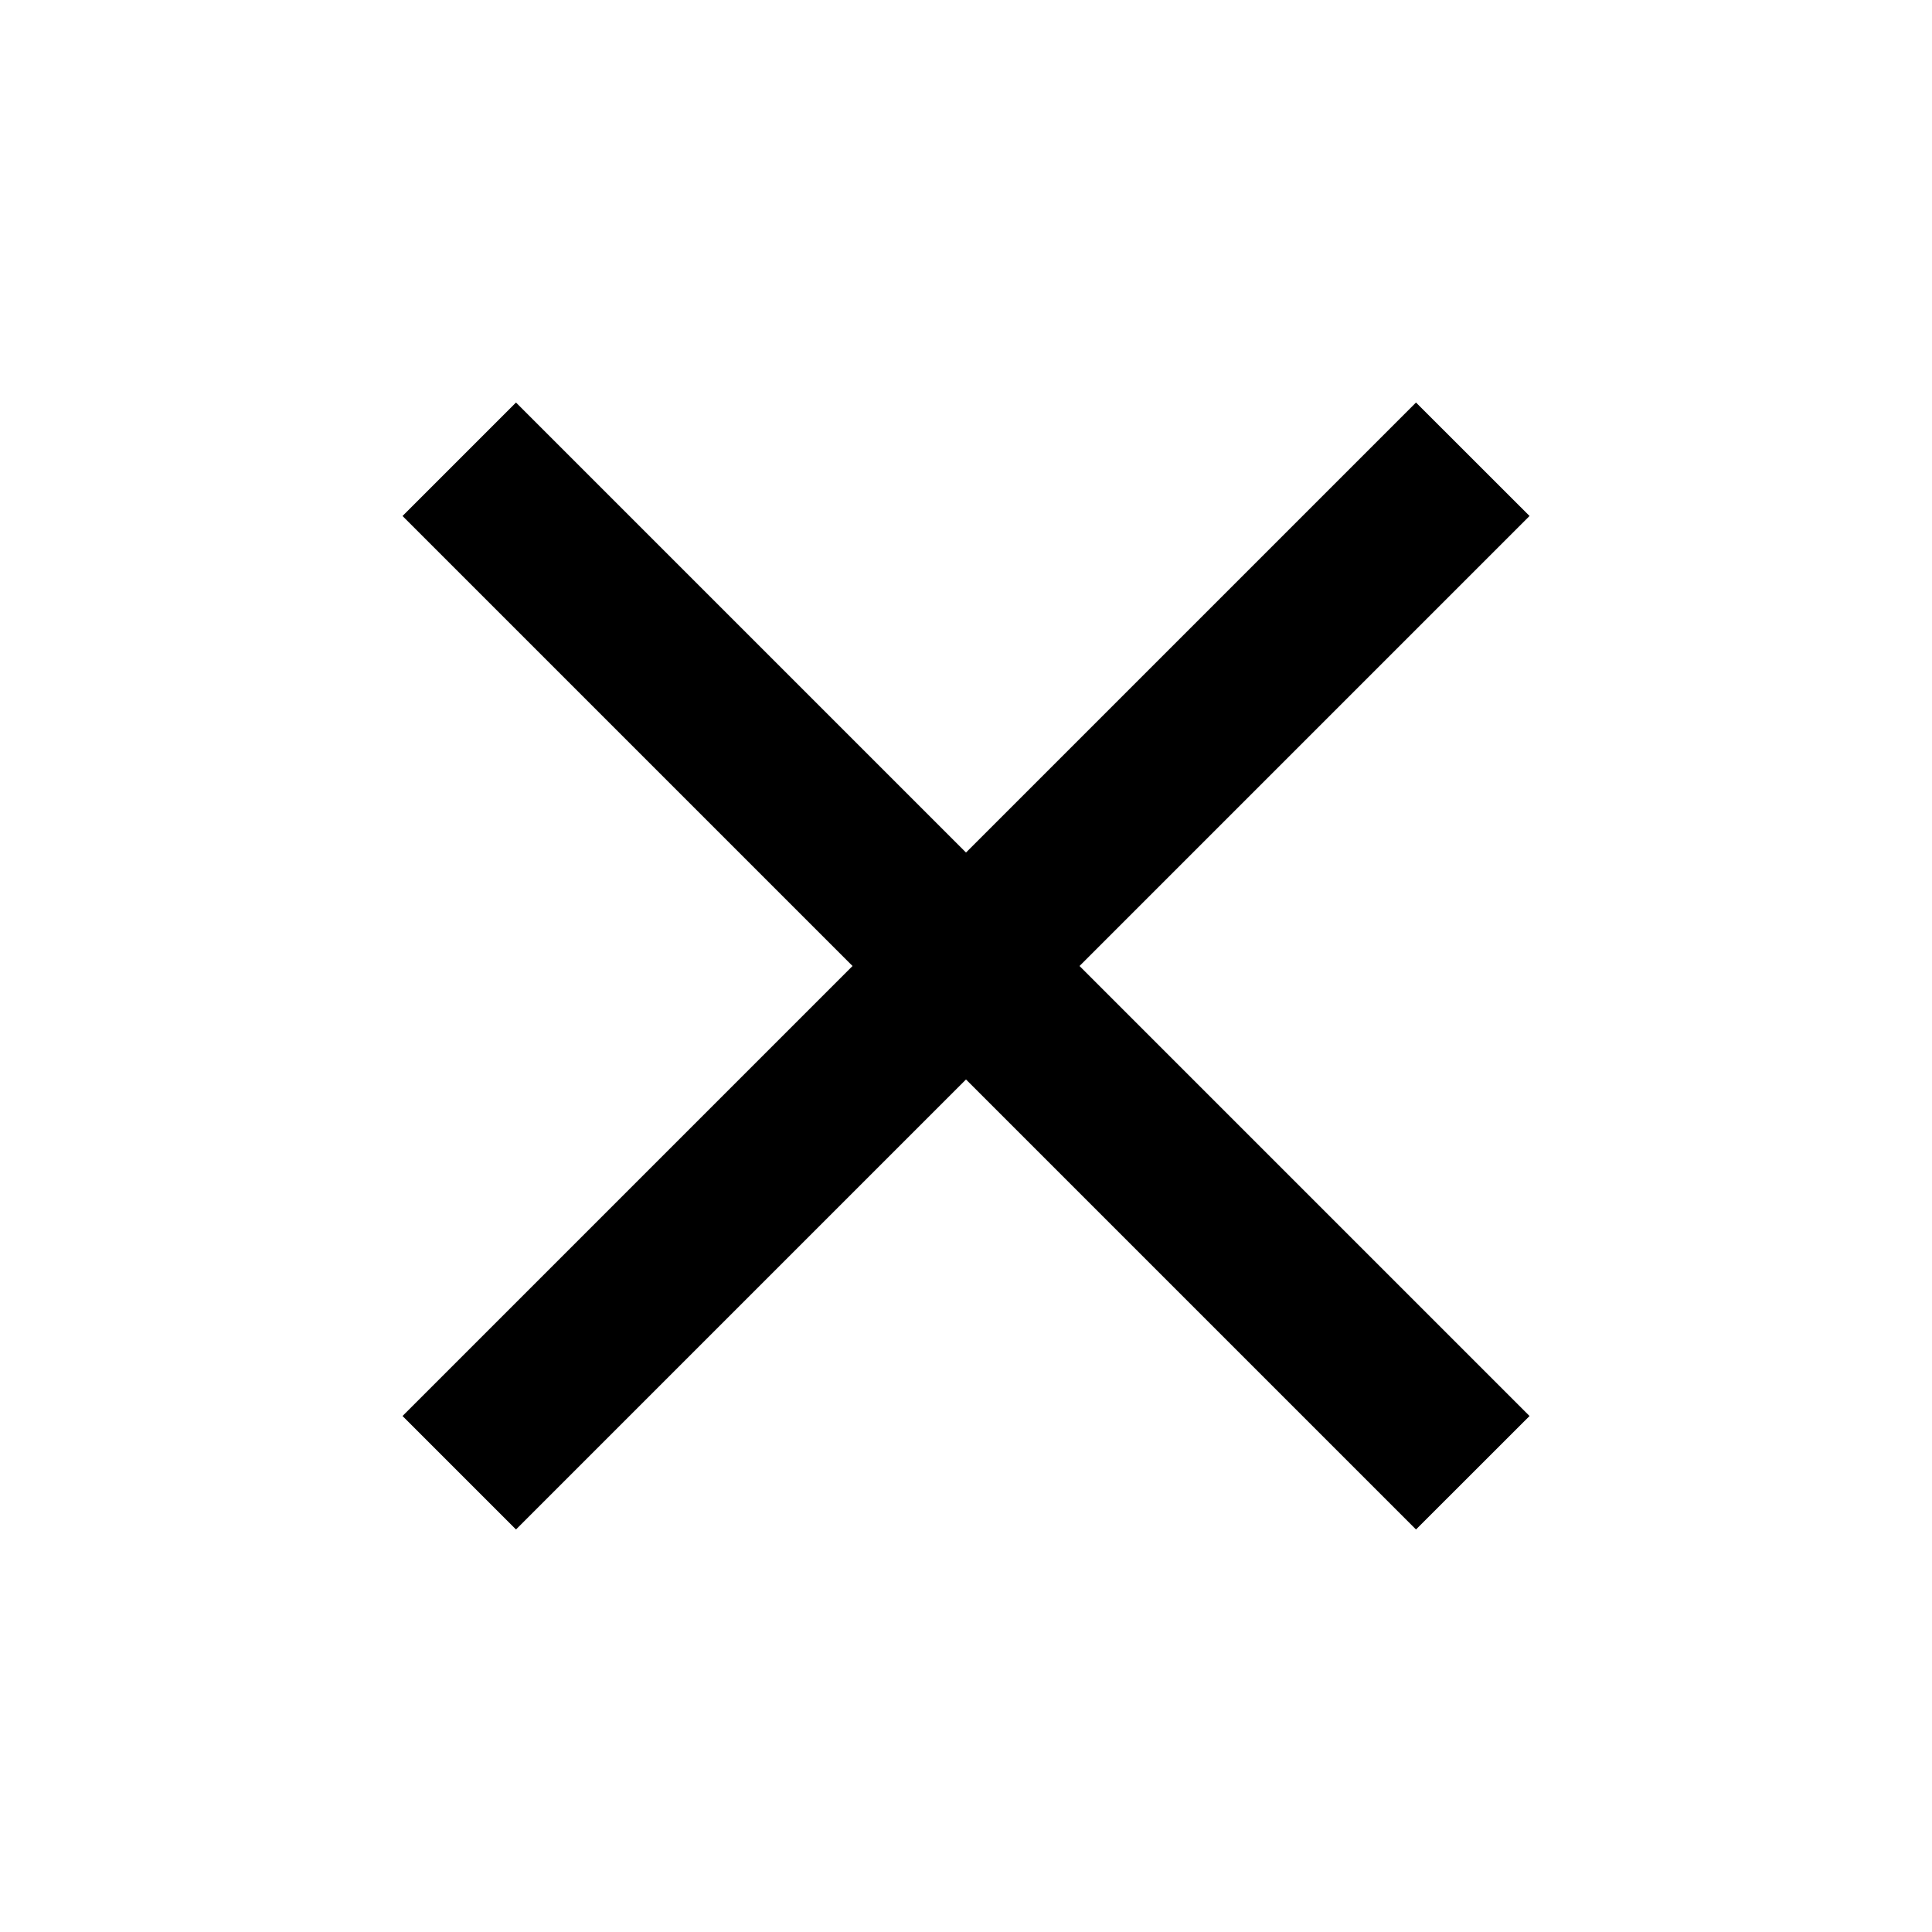 <svg width="26" height="26" viewBox="0 0 26 26" fill="none" xmlns="http://www.w3.org/2000/svg">
<path d="M20.584 6.944L19.056 5.417L13 11.473L6.944 5.417L5.417 6.944L11.473 13L5.417 19.056L6.944 20.583L13 14.527L19.056 20.583L20.584 19.056L14.528 13L20.584 6.944Z" fill="black"/>
</svg>
